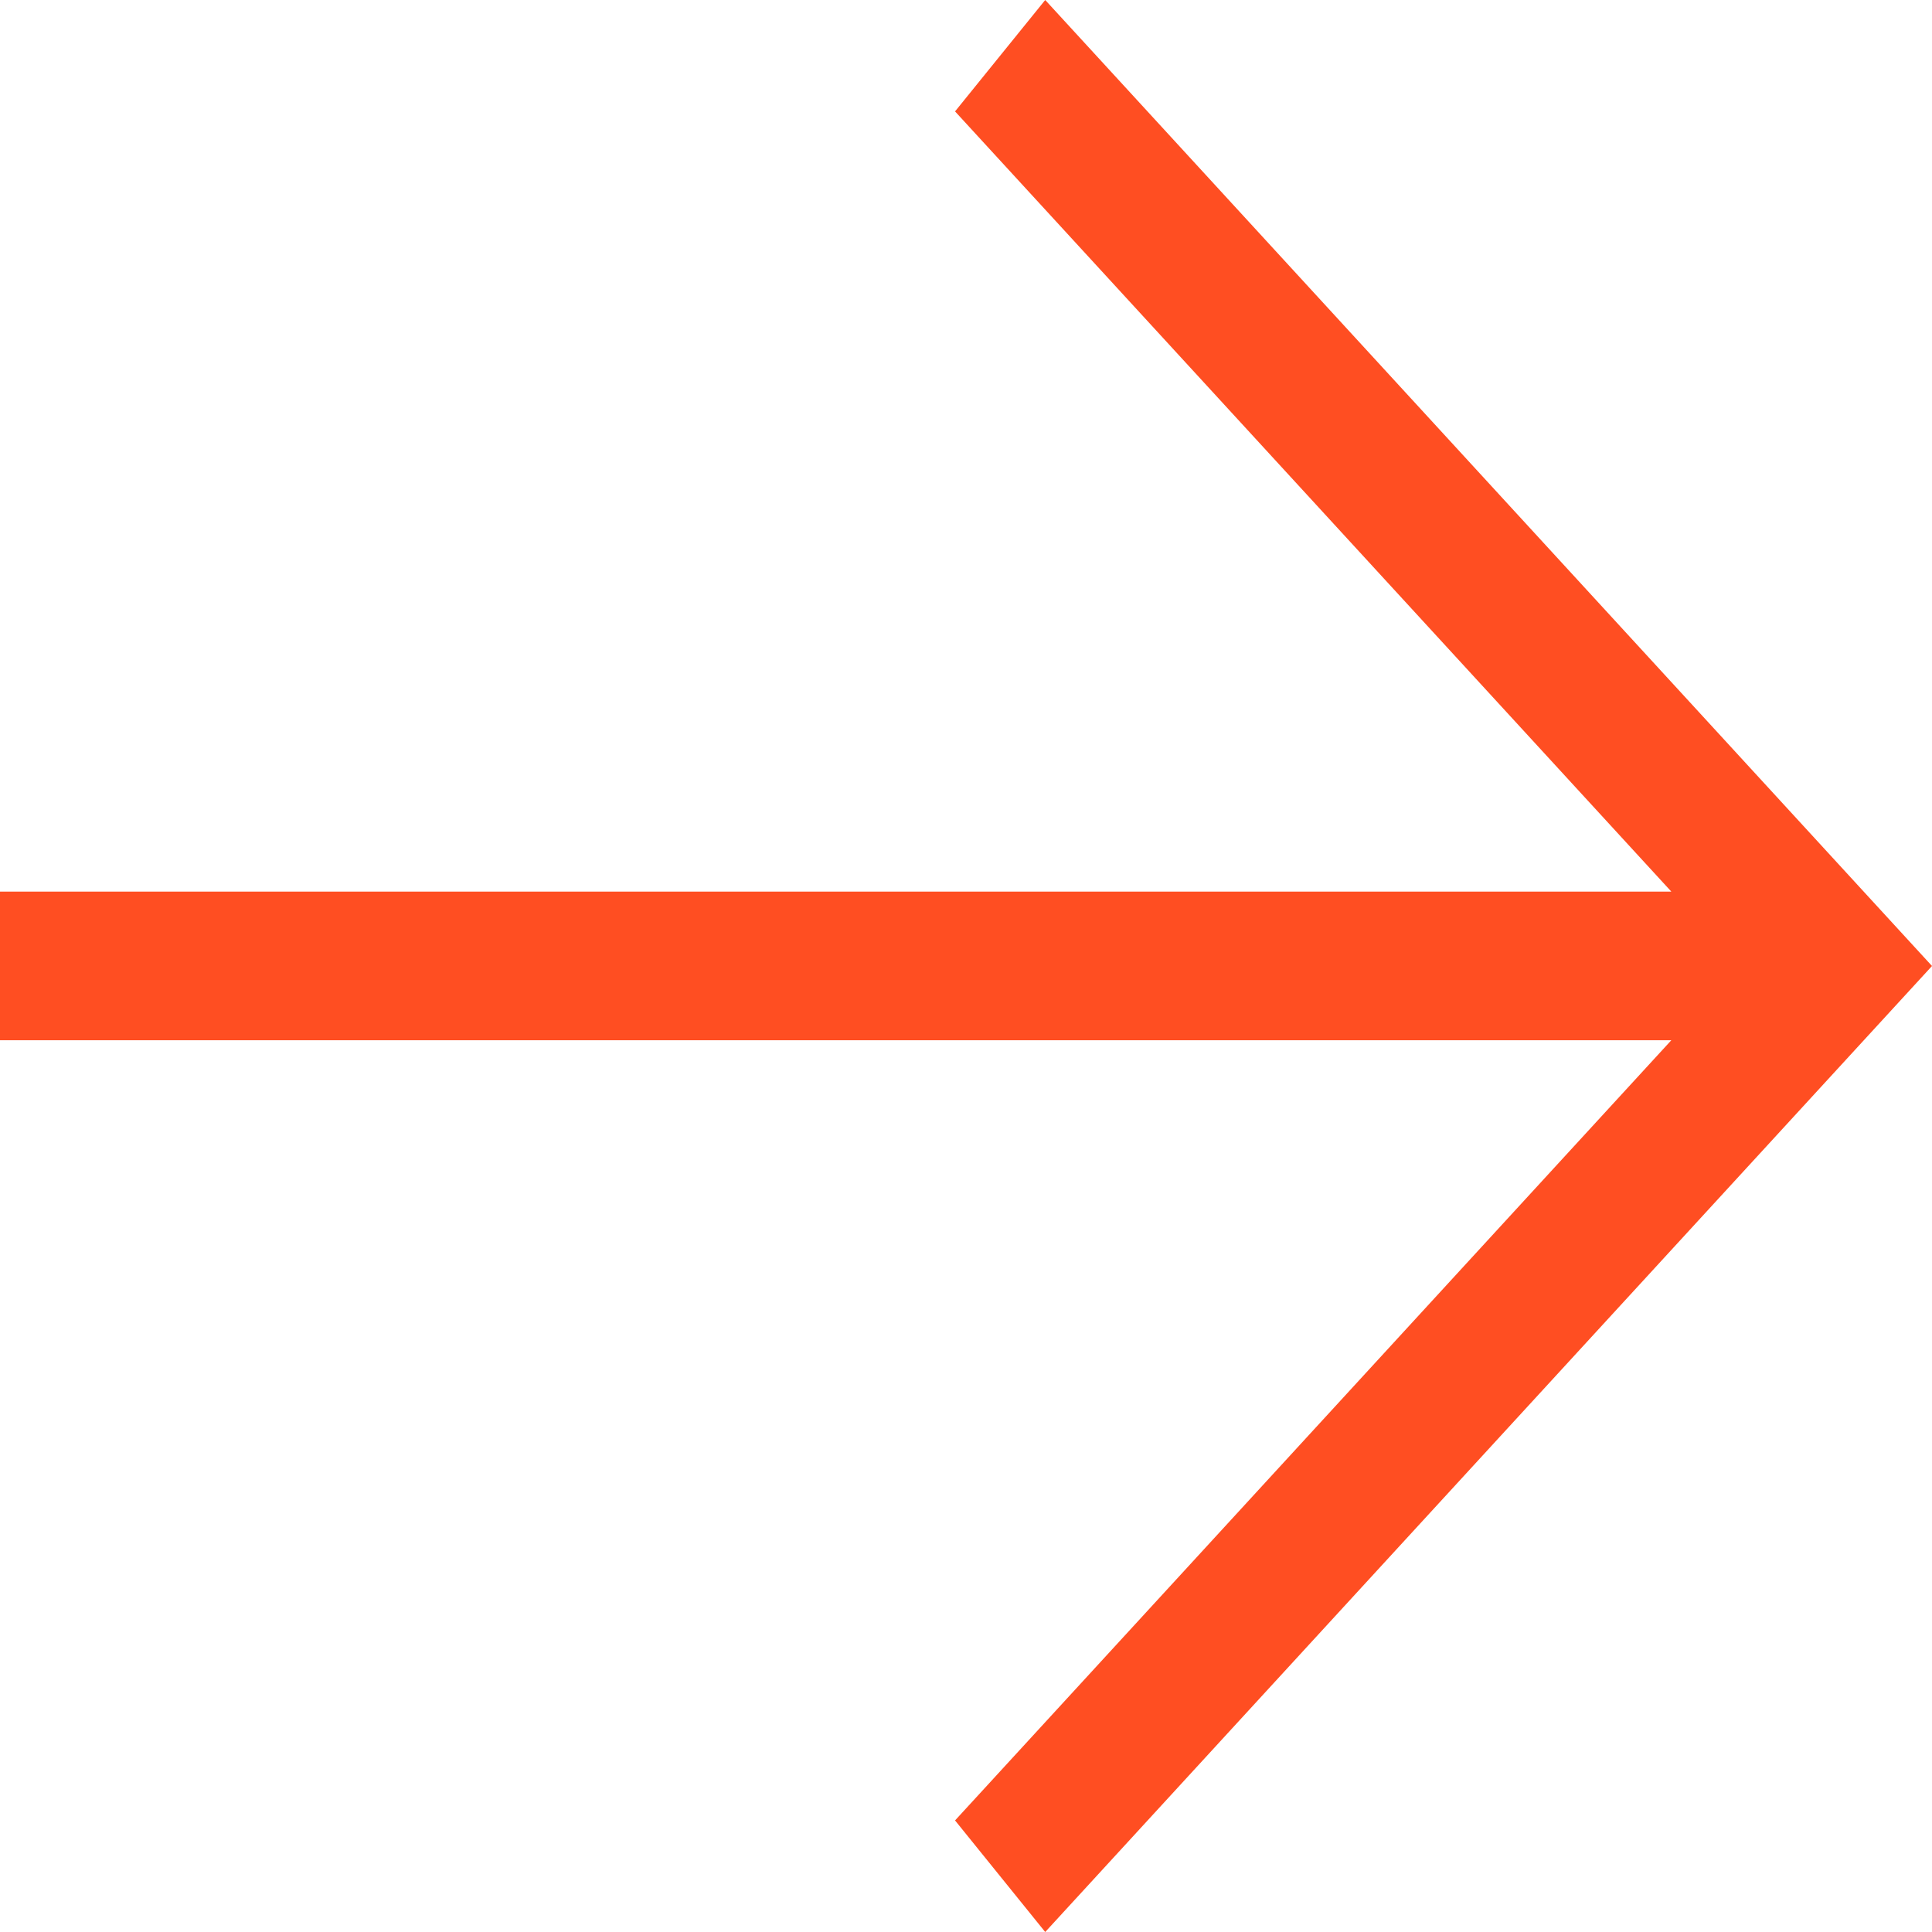 <?xml version="1.0" encoding="UTF-8"?> <svg xmlns="http://www.w3.org/2000/svg" viewBox="0 0 12.00 12.00" data-guides="{&quot;vertical&quot;:[],&quot;horizontal&quot;:[]}"><defs></defs><path fill="#ff4e22" stroke="none" fill-opacity="1" stroke-width="1" stroke-opacity="1" id="tSvg43deed7ac8" title="Path 1" d="M0 5.538C3.461 5.538 6.921 5.538 10.381 5.538C8.898 3.923 7.415 2.308 5.932 0.692C6.119 0.461 6.305 0.231 6.492 -0C8.328 2 10.164 4 12 6C10.164 8 8.328 10 6.492 12C6.305 11.769 6.119 11.538 5.932 11.307C7.415 9.692 8.898 8.077 10.381 6.461C6.921 6.461 3.461 6.461 0 6.461C0 6.154 0 5.846 0 5.538Z"></path></svg> 